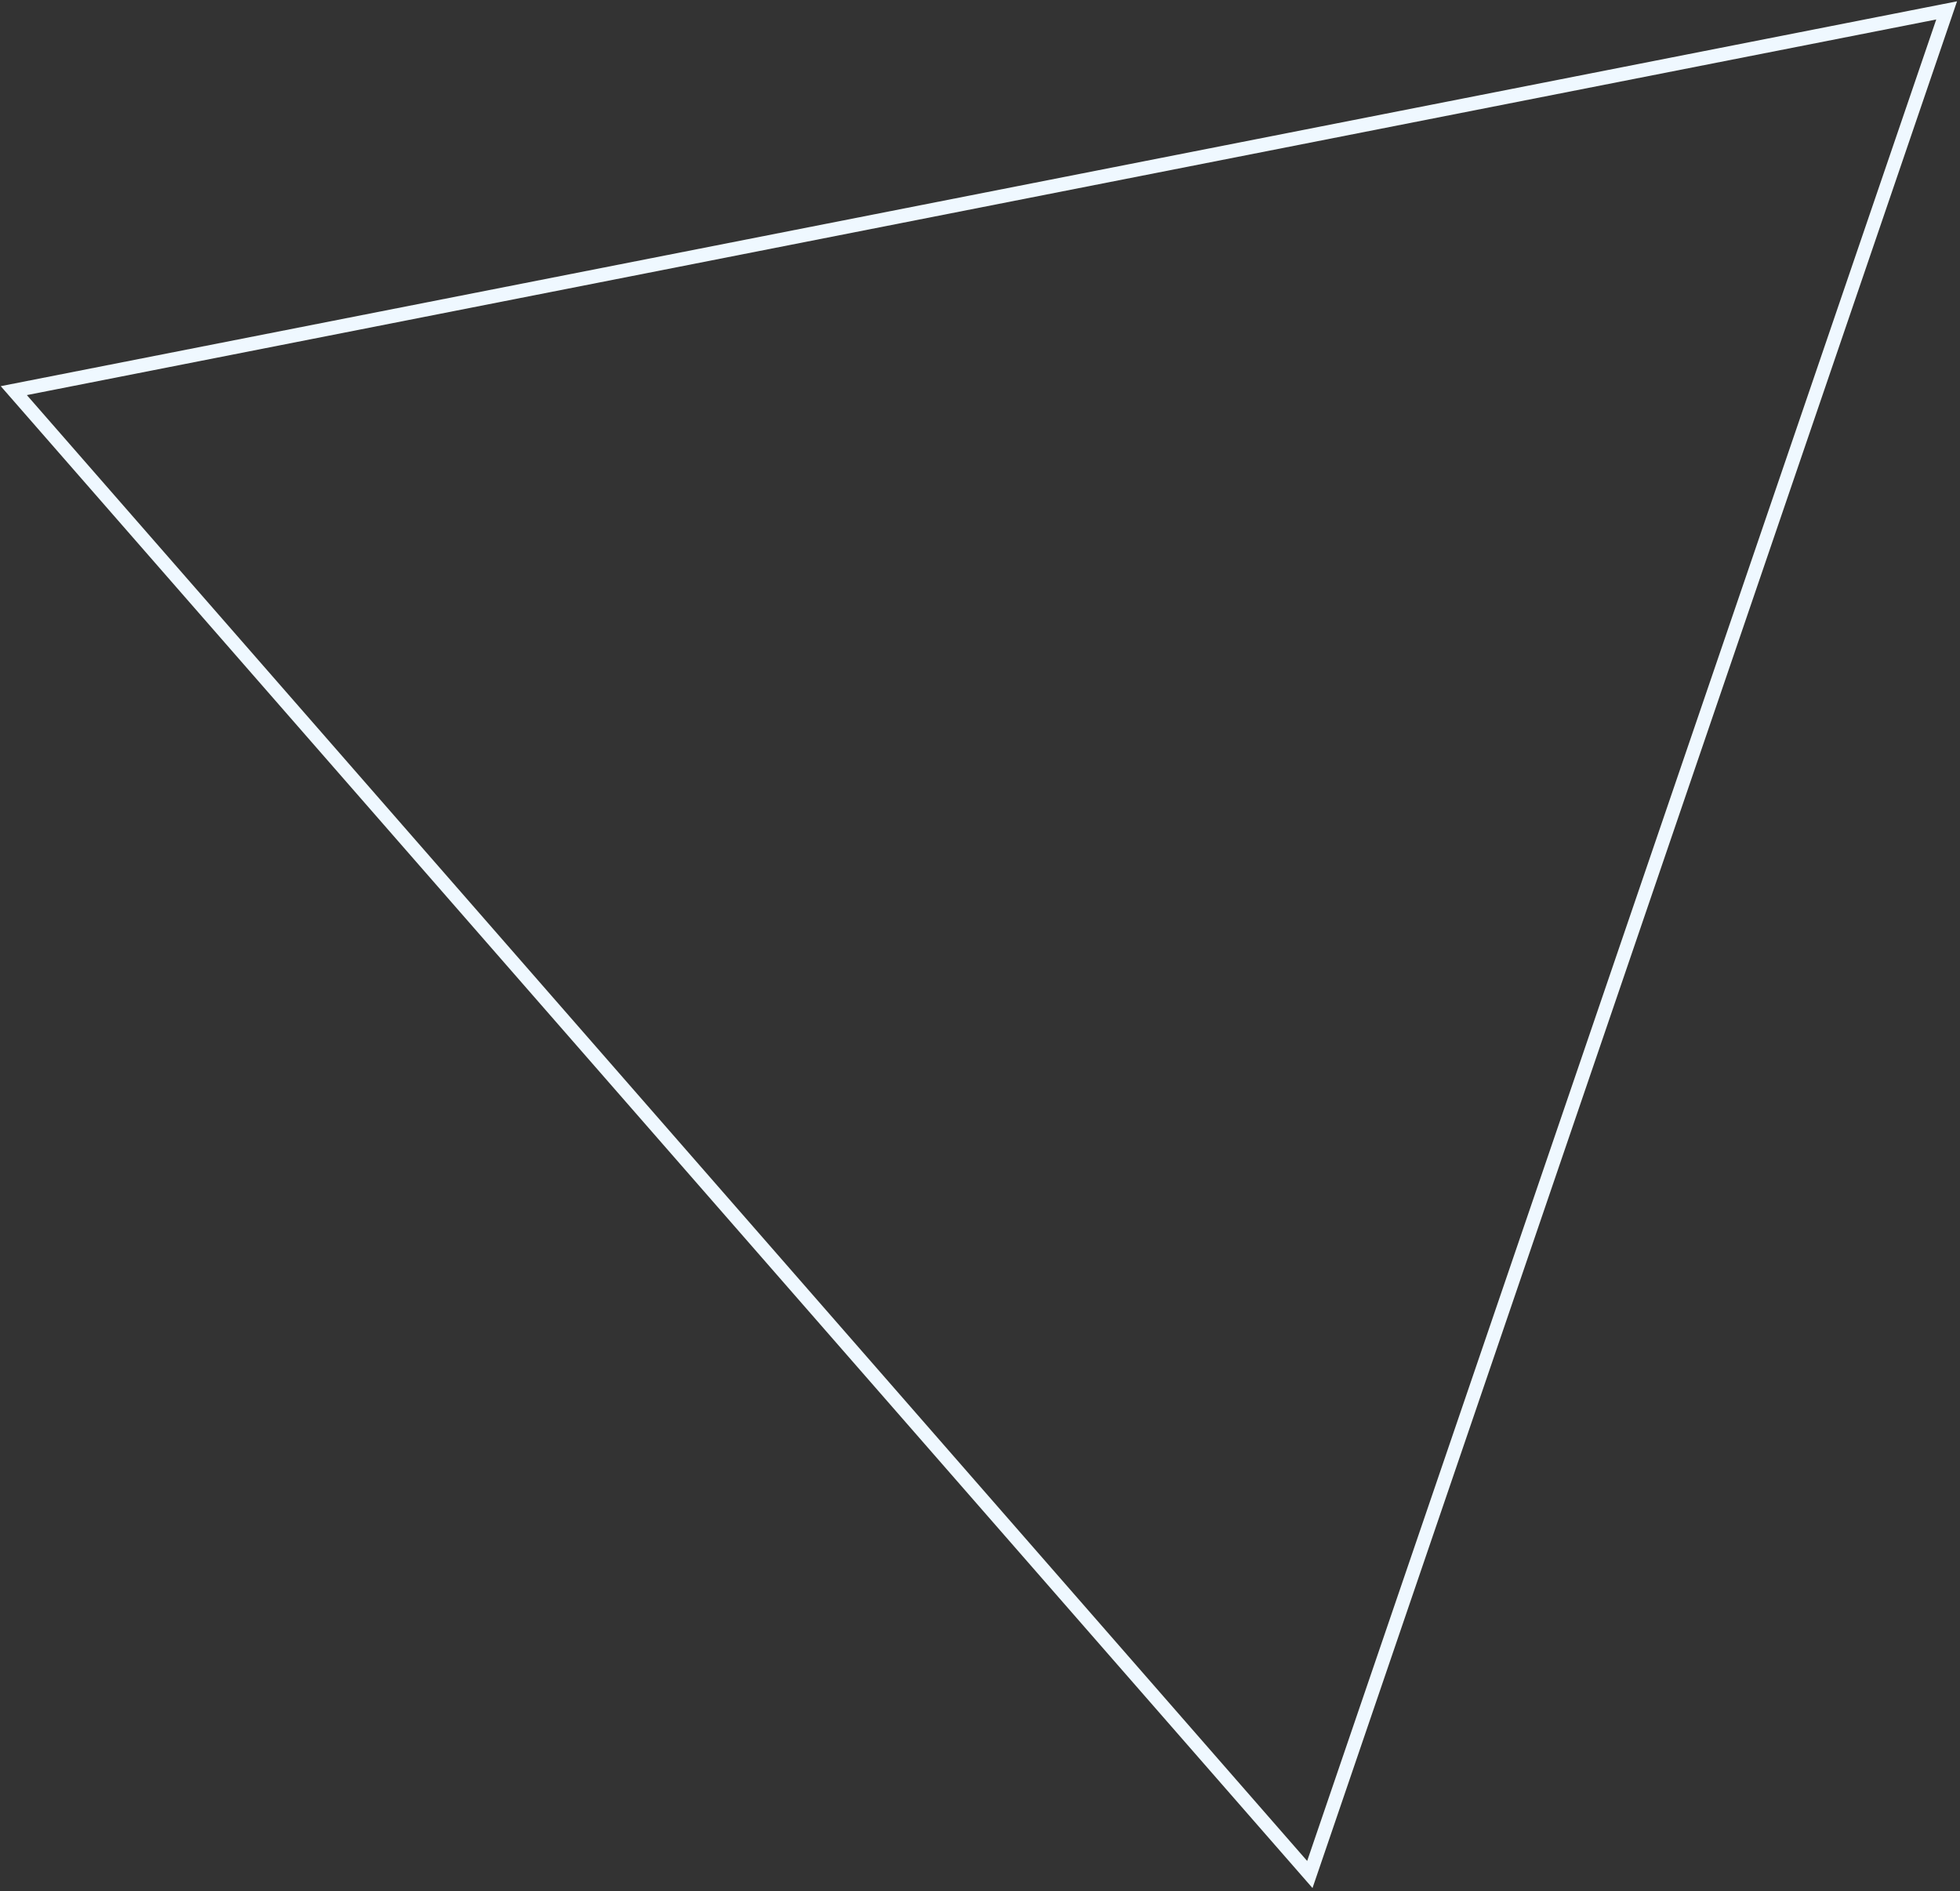 <?xml version="1.0" encoding="UTF-8"?> <svg xmlns="http://www.w3.org/2000/svg" width="568" height="548" viewBox="0 0 568 548" fill="none"><rect x="0" y="0" width="568" height="548" fill="#333333" stroke="none"/><path d="M4 113.203L379.586 543.225L564.13 3.011L4 113.203Z" stroke="#EFF8FF" stroke-width="4" stroke-miterlimit="10"></path></svg> 